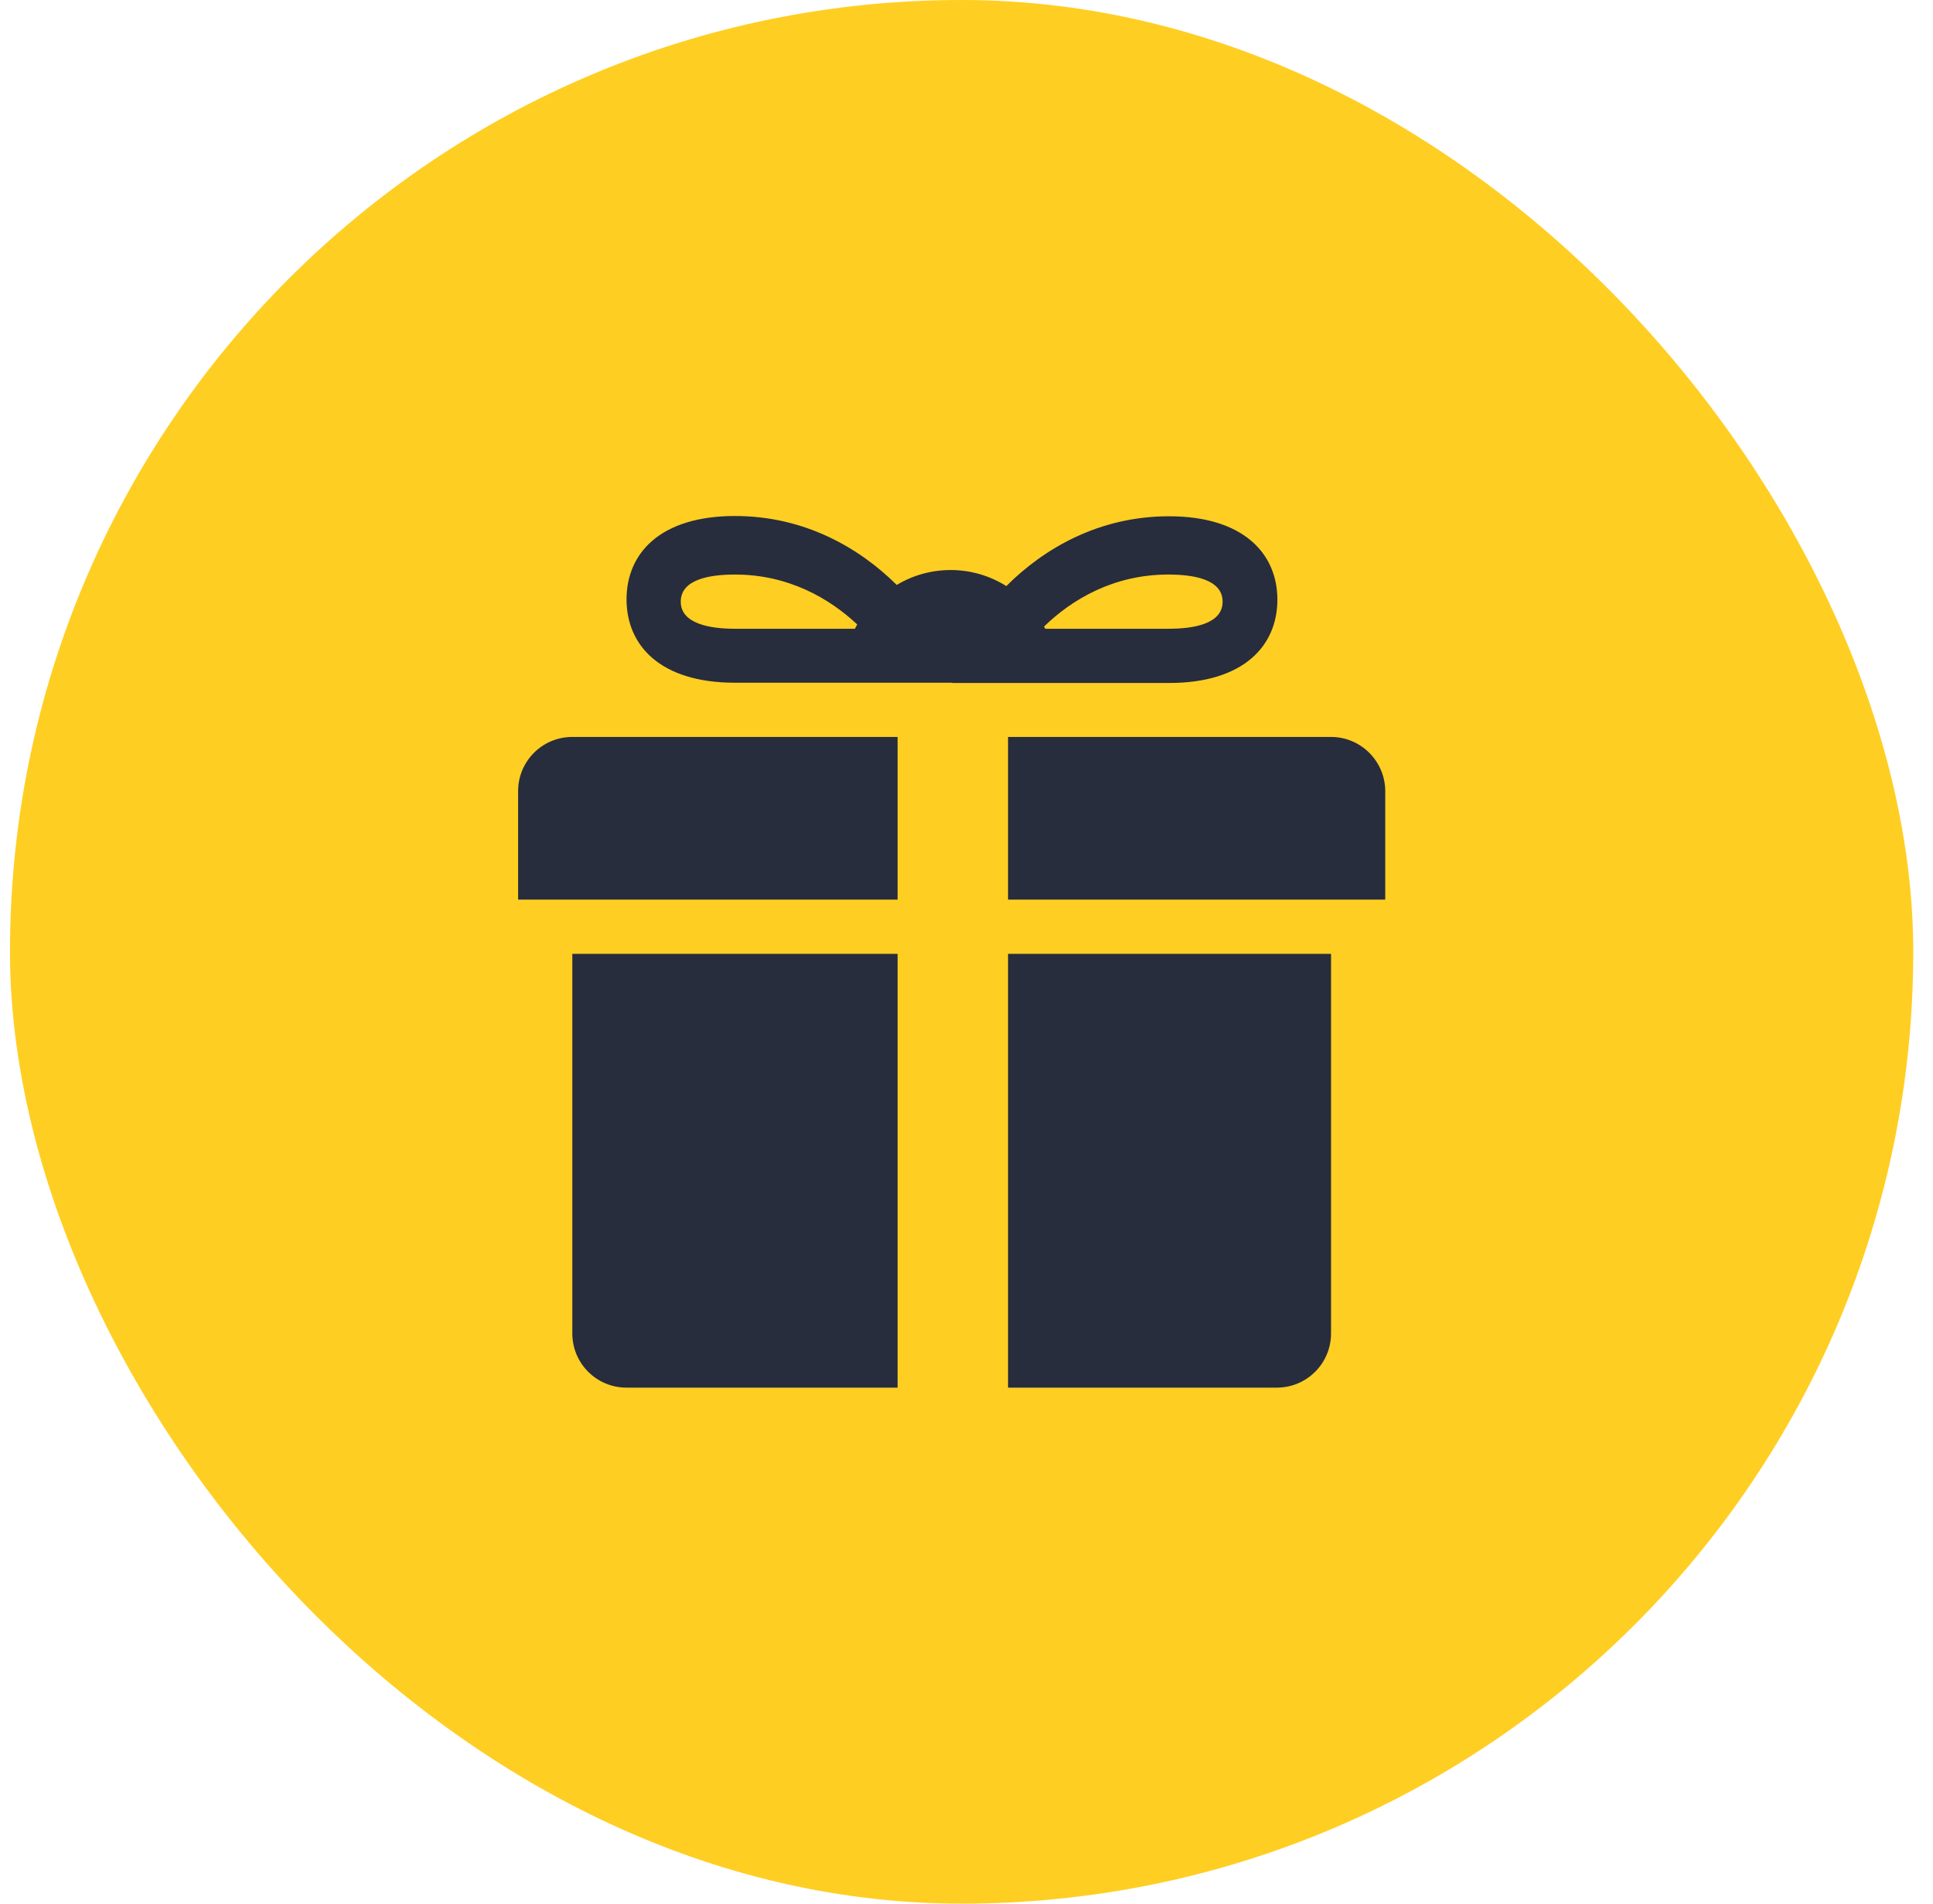 <svg xmlns="http://www.w3.org/2000/svg" width="65" height="64" viewBox="0 0 65 64" fill="none"><rect x="0.336" width="64" height="64" rx="32" fill="#FFCE22"></rect><path d="M44.758 24.776H33.897V30.245H46.581V26.599C46.581 25.6 45.766 24.776 44.758 24.776ZM19.245 24.776C18.236 24.776 17.422 25.59 17.422 26.599V30.245H30.183V24.776H19.245ZM19.245 32.068V44.829C19.245 45.837 20.059 46.652 21.068 46.652H30.183V32.068H19.245ZM42.935 46.652C43.943 46.652 44.758 45.837 44.758 44.829V32.068H33.897V46.652H42.935ZM32.006 22.943C32.016 22.943 32.016 22.953 32.016 22.962H39.308C41.829 22.962 42.954 21.702 42.954 20.16C42.954 18.618 41.819 17.357 39.308 17.357C36.952 17.357 35.099 18.443 33.839 19.704C32.714 18.996 31.288 18.986 30.154 19.665C28.893 18.414 27.051 17.348 24.714 17.348C22.193 17.348 21.068 18.608 21.068 20.15C21.068 21.692 22.193 22.953 24.714 22.953H32.006V22.943ZM41.112 20.228C41.112 20.984 40.123 21.139 39.288 21.139H35.148C35.138 21.11 35.119 21.091 35.109 21.062C36.04 20.16 37.436 19.316 39.288 19.316C40.123 19.316 41.112 19.471 41.112 20.228ZM22.891 20.228C22.891 19.471 23.88 19.316 24.714 19.316C26.527 19.316 27.904 20.131 28.826 20.994C28.796 21.042 28.777 21.091 28.748 21.139H24.714C23.88 21.139 22.891 20.974 22.891 20.228Z" fill="#272D3C"></path></svg>